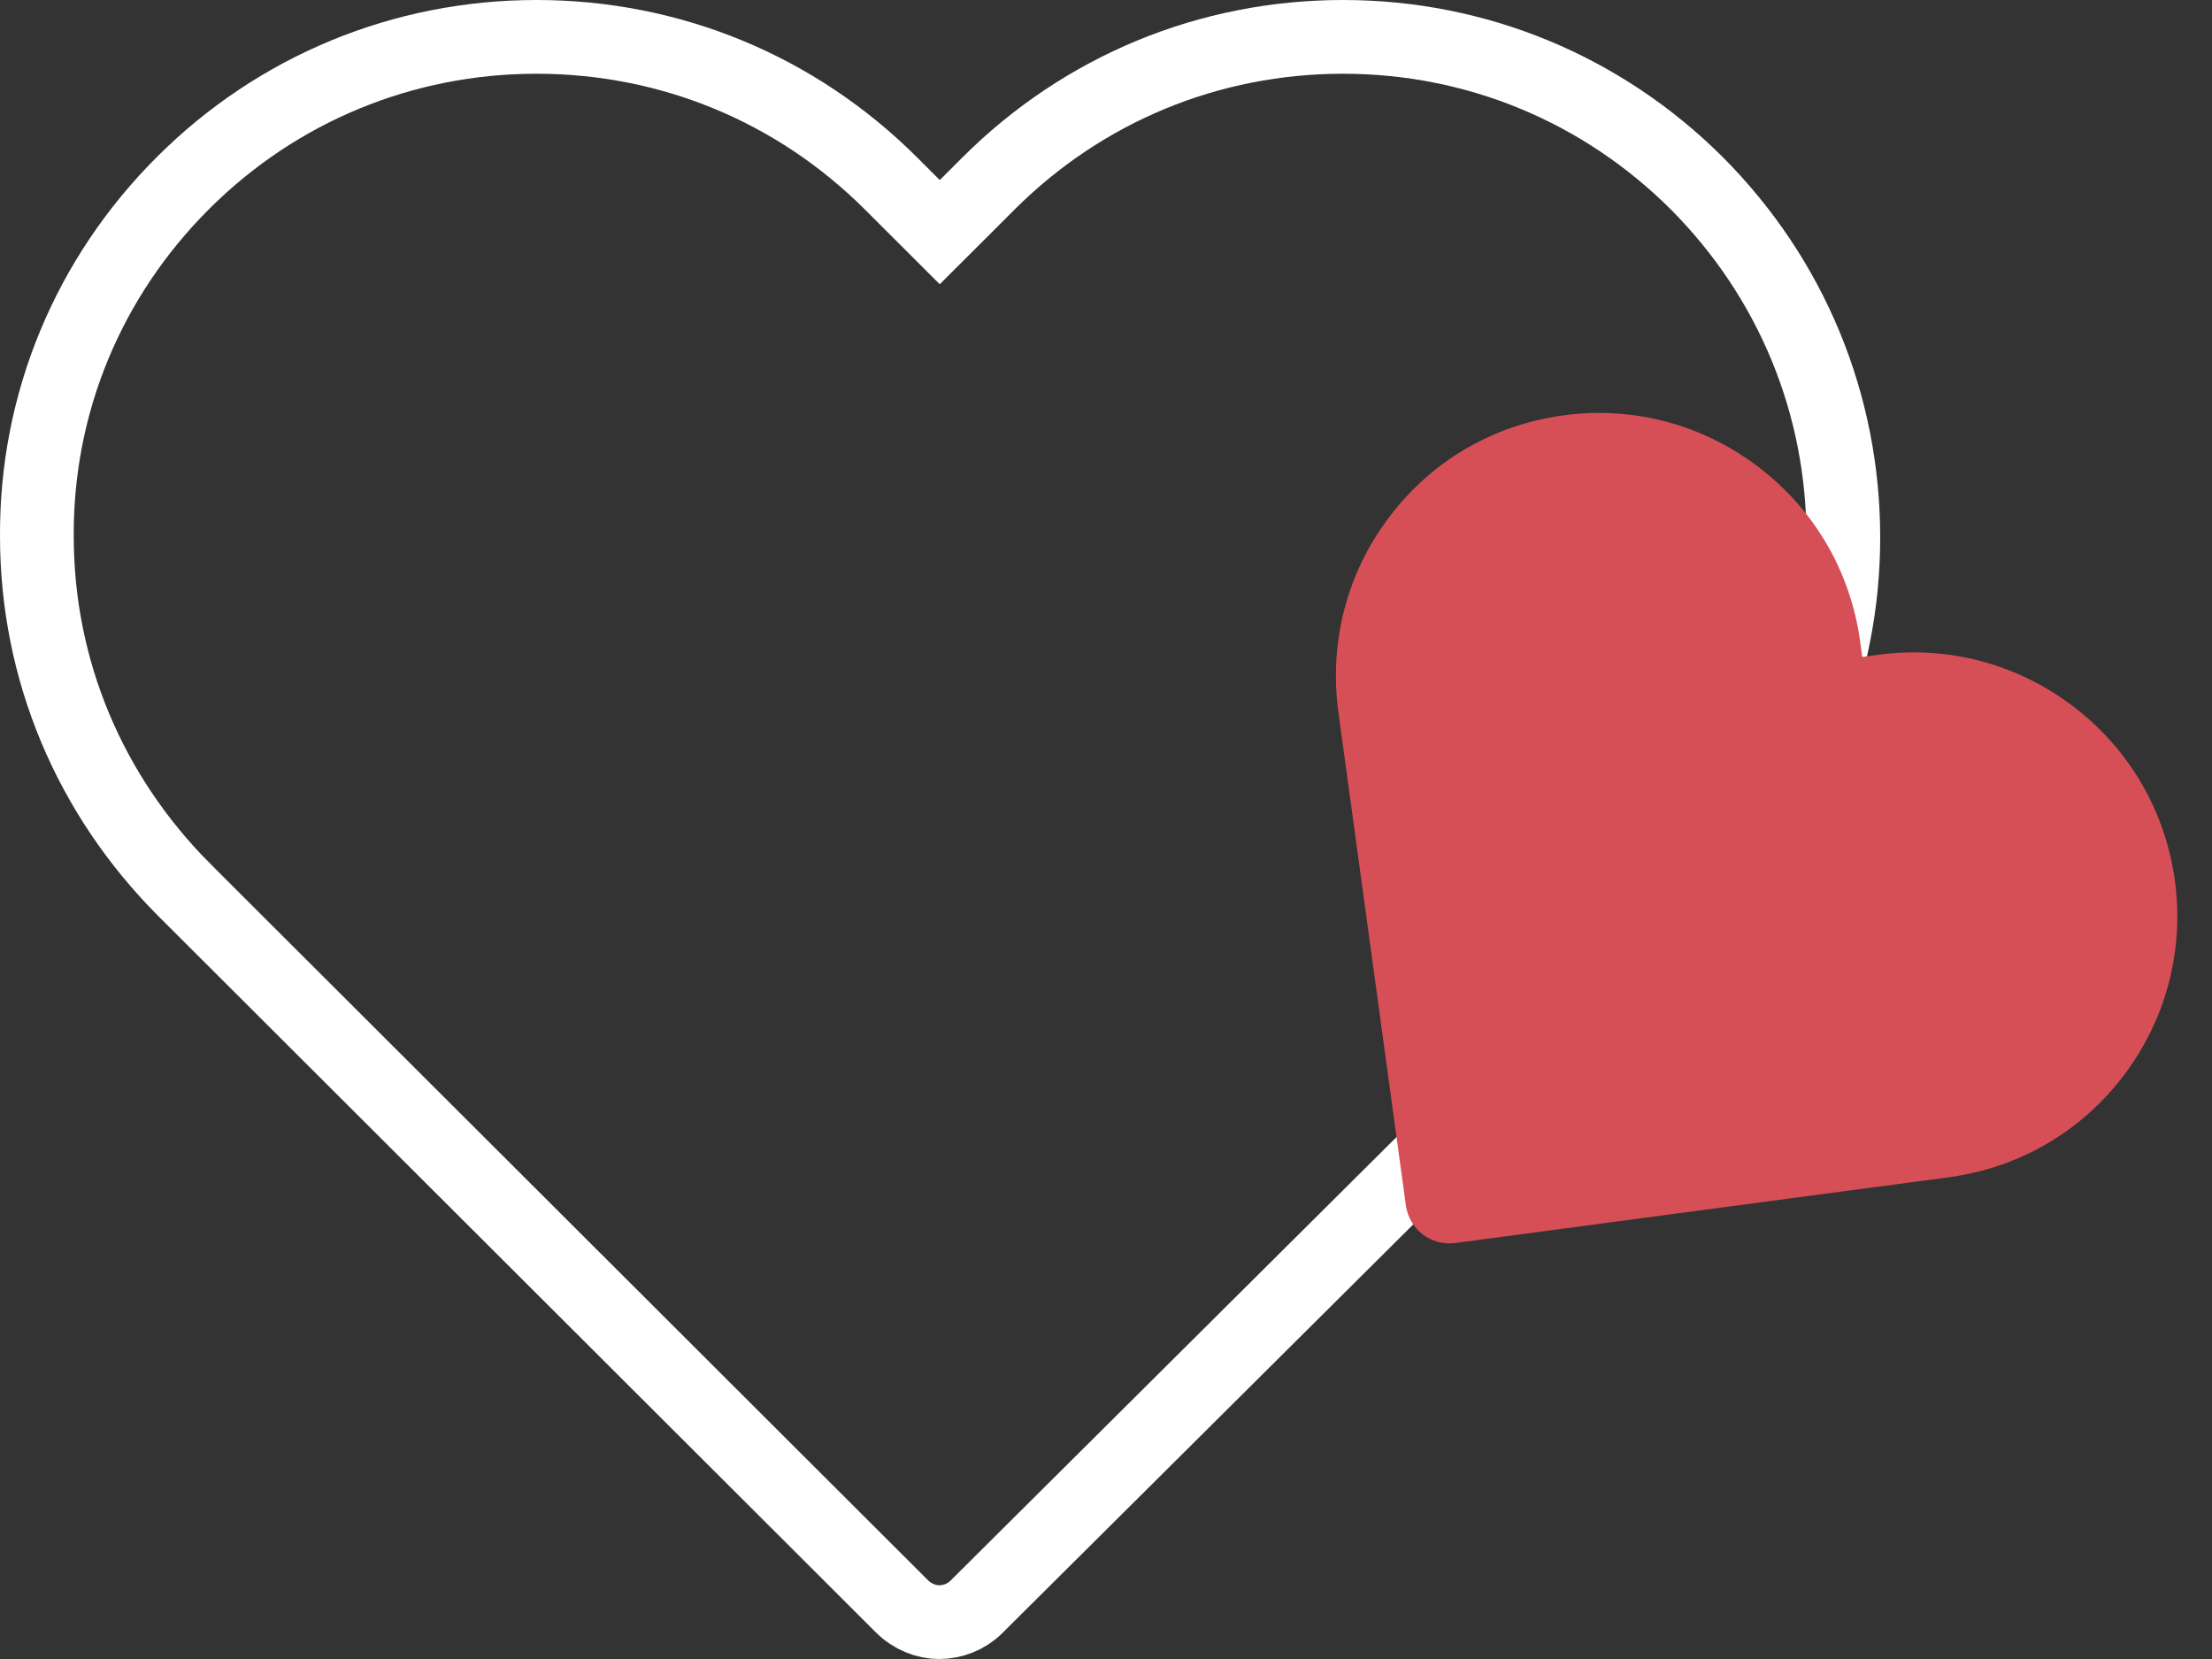 <svg width="60" height="45" viewBox="0 0 60 45" fill="none" xmlns="http://www.w3.org/2000/svg">
<rect x="0" y="0" width="60" height="45" fill="#333333" stroke="none"/>
<path d="M24.785 5.592L25.491 6.297L26.198 5.592L26.811 4.979C29.386 2.409 32.796 1 36.431 1C40.047 1 43.457 2.408 46.031 4.977C48.589 7.548 50 10.953 50 14.579C50 18.187 48.59 21.591 46.016 24.161C46.016 24.162 46.015 24.162 46.015 24.162L26.483 43.588L26.482 43.589C26.212 43.858 25.84 44 25.473 44C25.125 44 24.747 43.854 24.465 43.571L4.988 24.128C4.987 24.128 4.987 24.128 4.987 24.127C2.426 21.554 1 18.166 1 14.543L1 14.539C0.983 10.934 2.392 7.531 4.967 4.961C7.523 2.409 10.934 1 14.551 1C18.186 1 21.596 2.409 24.171 4.979L24.785 5.592Z" stroke="white" stroke-width="2"/>
<path d="M56.237 19.162C54.714 18.003 52.833 17.506 50.935 17.762L50.513 17.819L50.456 17.398C50.196 15.5 49.214 13.82 47.691 12.662C46.175 11.508 44.294 11.011 42.409 11.266C40.511 11.522 38.832 12.5 37.688 14.019C36.531 15.54 36.049 17.417 36.302 19.309L38.133 32.691C38.177 33.013 38.349 33.3 38.589 33.482C38.828 33.664 39.145 33.76 39.467 33.717L52.868 31.932C54.766 31.676 56.445 30.697 57.596 29.184C58.752 27.664 59.247 25.784 58.994 23.892C58.735 21.995 57.753 20.315 56.237 19.162Z" fill="#D64F57"/>
</svg>
